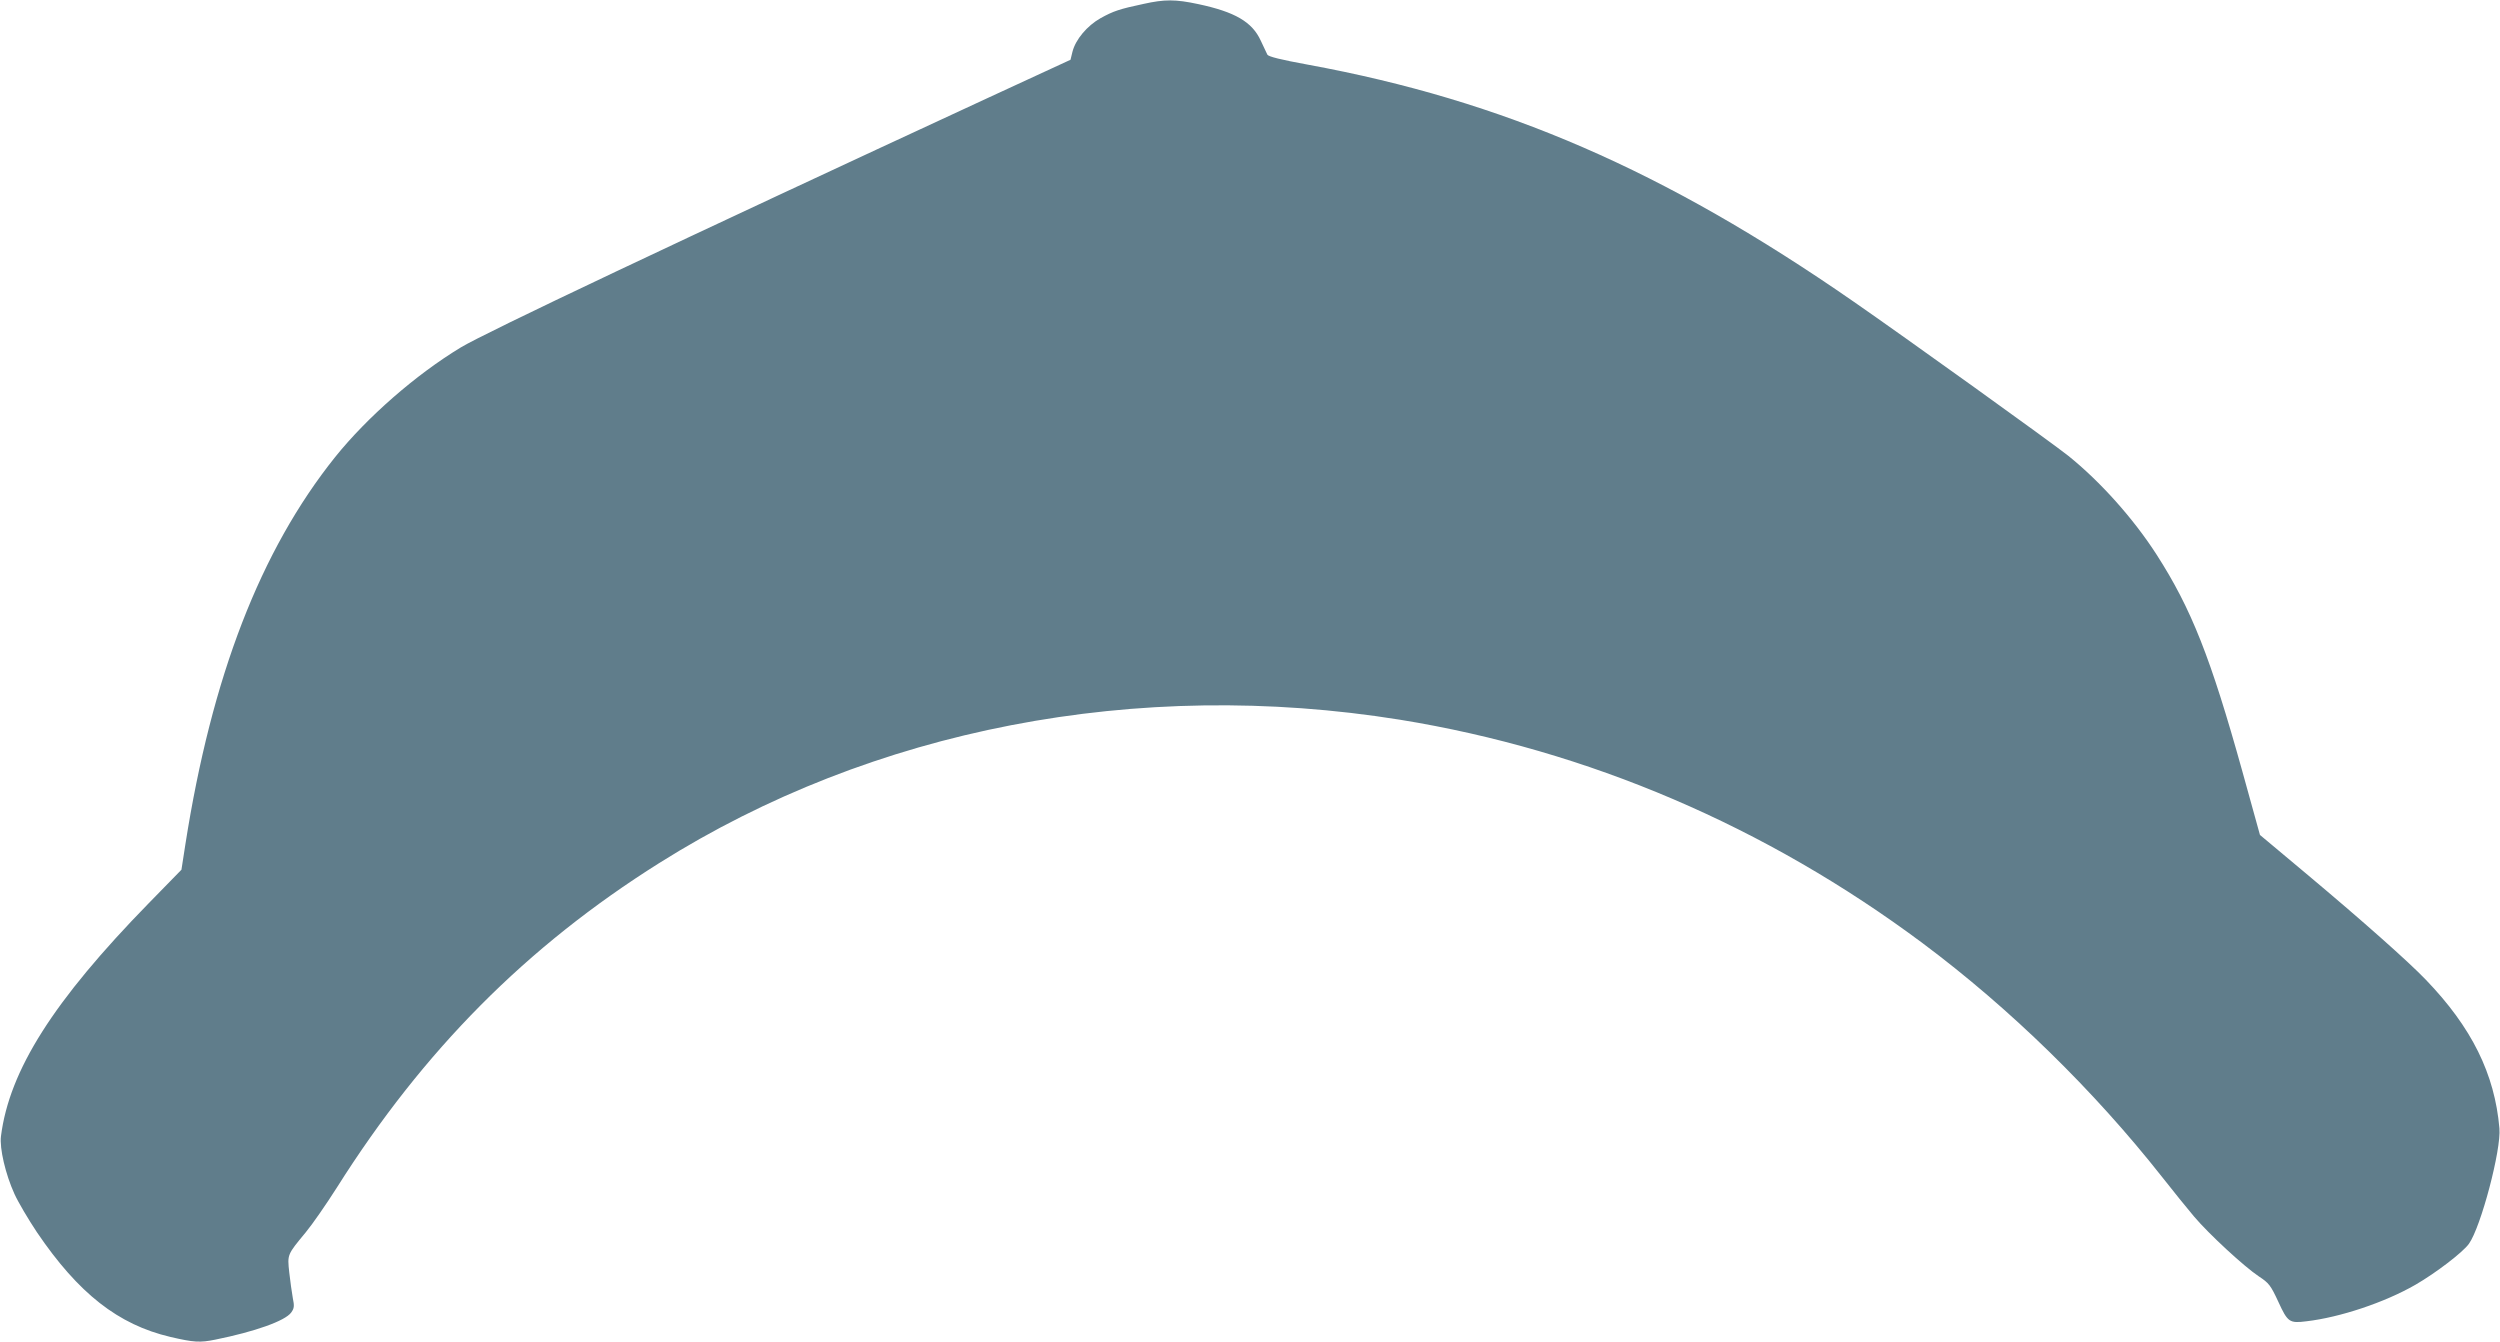 <?xml version="1.0" standalone="no"?>
<!DOCTYPE svg PUBLIC "-//W3C//DTD SVG 20010904//EN"
 "http://www.w3.org/TR/2001/REC-SVG-20010904/DTD/svg10.dtd">
<svg version="1.0" xmlns="http://www.w3.org/2000/svg"
 width="1280pt" height="687pt" viewBox="0 0 1280 687"
 preserveAspectRatio="xMidYMid meet">
<g transform="translate(0,687) scale(0.1,-0.1)"
fill="#607d8b" stroke="none">
<path d="M5855 6850 c-123 -26 -155 -37 -220 -73 -69 -39 -128 -109 -144 -172
l-10 -41 -418 -193 c-1609 -745 -2576 -1203 -2704 -1280 -231 -140 -478 -356
-643 -561 -383 -479 -632 -1123 -767 -1984 l-20 -129 -167 -171 c-489 -501
-714 -856 -757 -1193 -8 -62 23 -195 69 -296 19 -42 71 -130 115 -196 213
-314 416 -473 683 -536 120 -28 152 -30 230 -14 203 41 358 96 389 139 15 21
17 32 8 75 -5 28 -13 86 -18 130 -10 93 -11 90 84 205 34 41 106 145 160 230
443 702 971 1234 1650 1661 1093 688 2449 950 3793 734 962 -156 1874 -546
2677 -1145 446 -333 874 -751 1224 -1195 56 -71 130 -163 164 -203 76 -90 257
-257 332 -307 52 -34 61 -46 100 -130 48 -105 57 -111 144 -100 171 20 400 96
558 187 104 60 244 167 274 210 61 85 166 482 156 591 -24 279 -142 517 -377
761 -88 92 -326 303 -604 536 -89 74 -180 151 -203 170 l-42 35 -90 325 c-162
582 -261 833 -439 1110 -119 185 -288 374 -452 506 -77 62 -841 611 -1100 790
-969 672 -1792 1029 -2794 1213 -137 25 -201 41 -207 51 -4 8 -19 41 -34 72
-44 96 -132 147 -320 187 -117 25 -172 25 -280 1z"/>
</g>
</svg>
